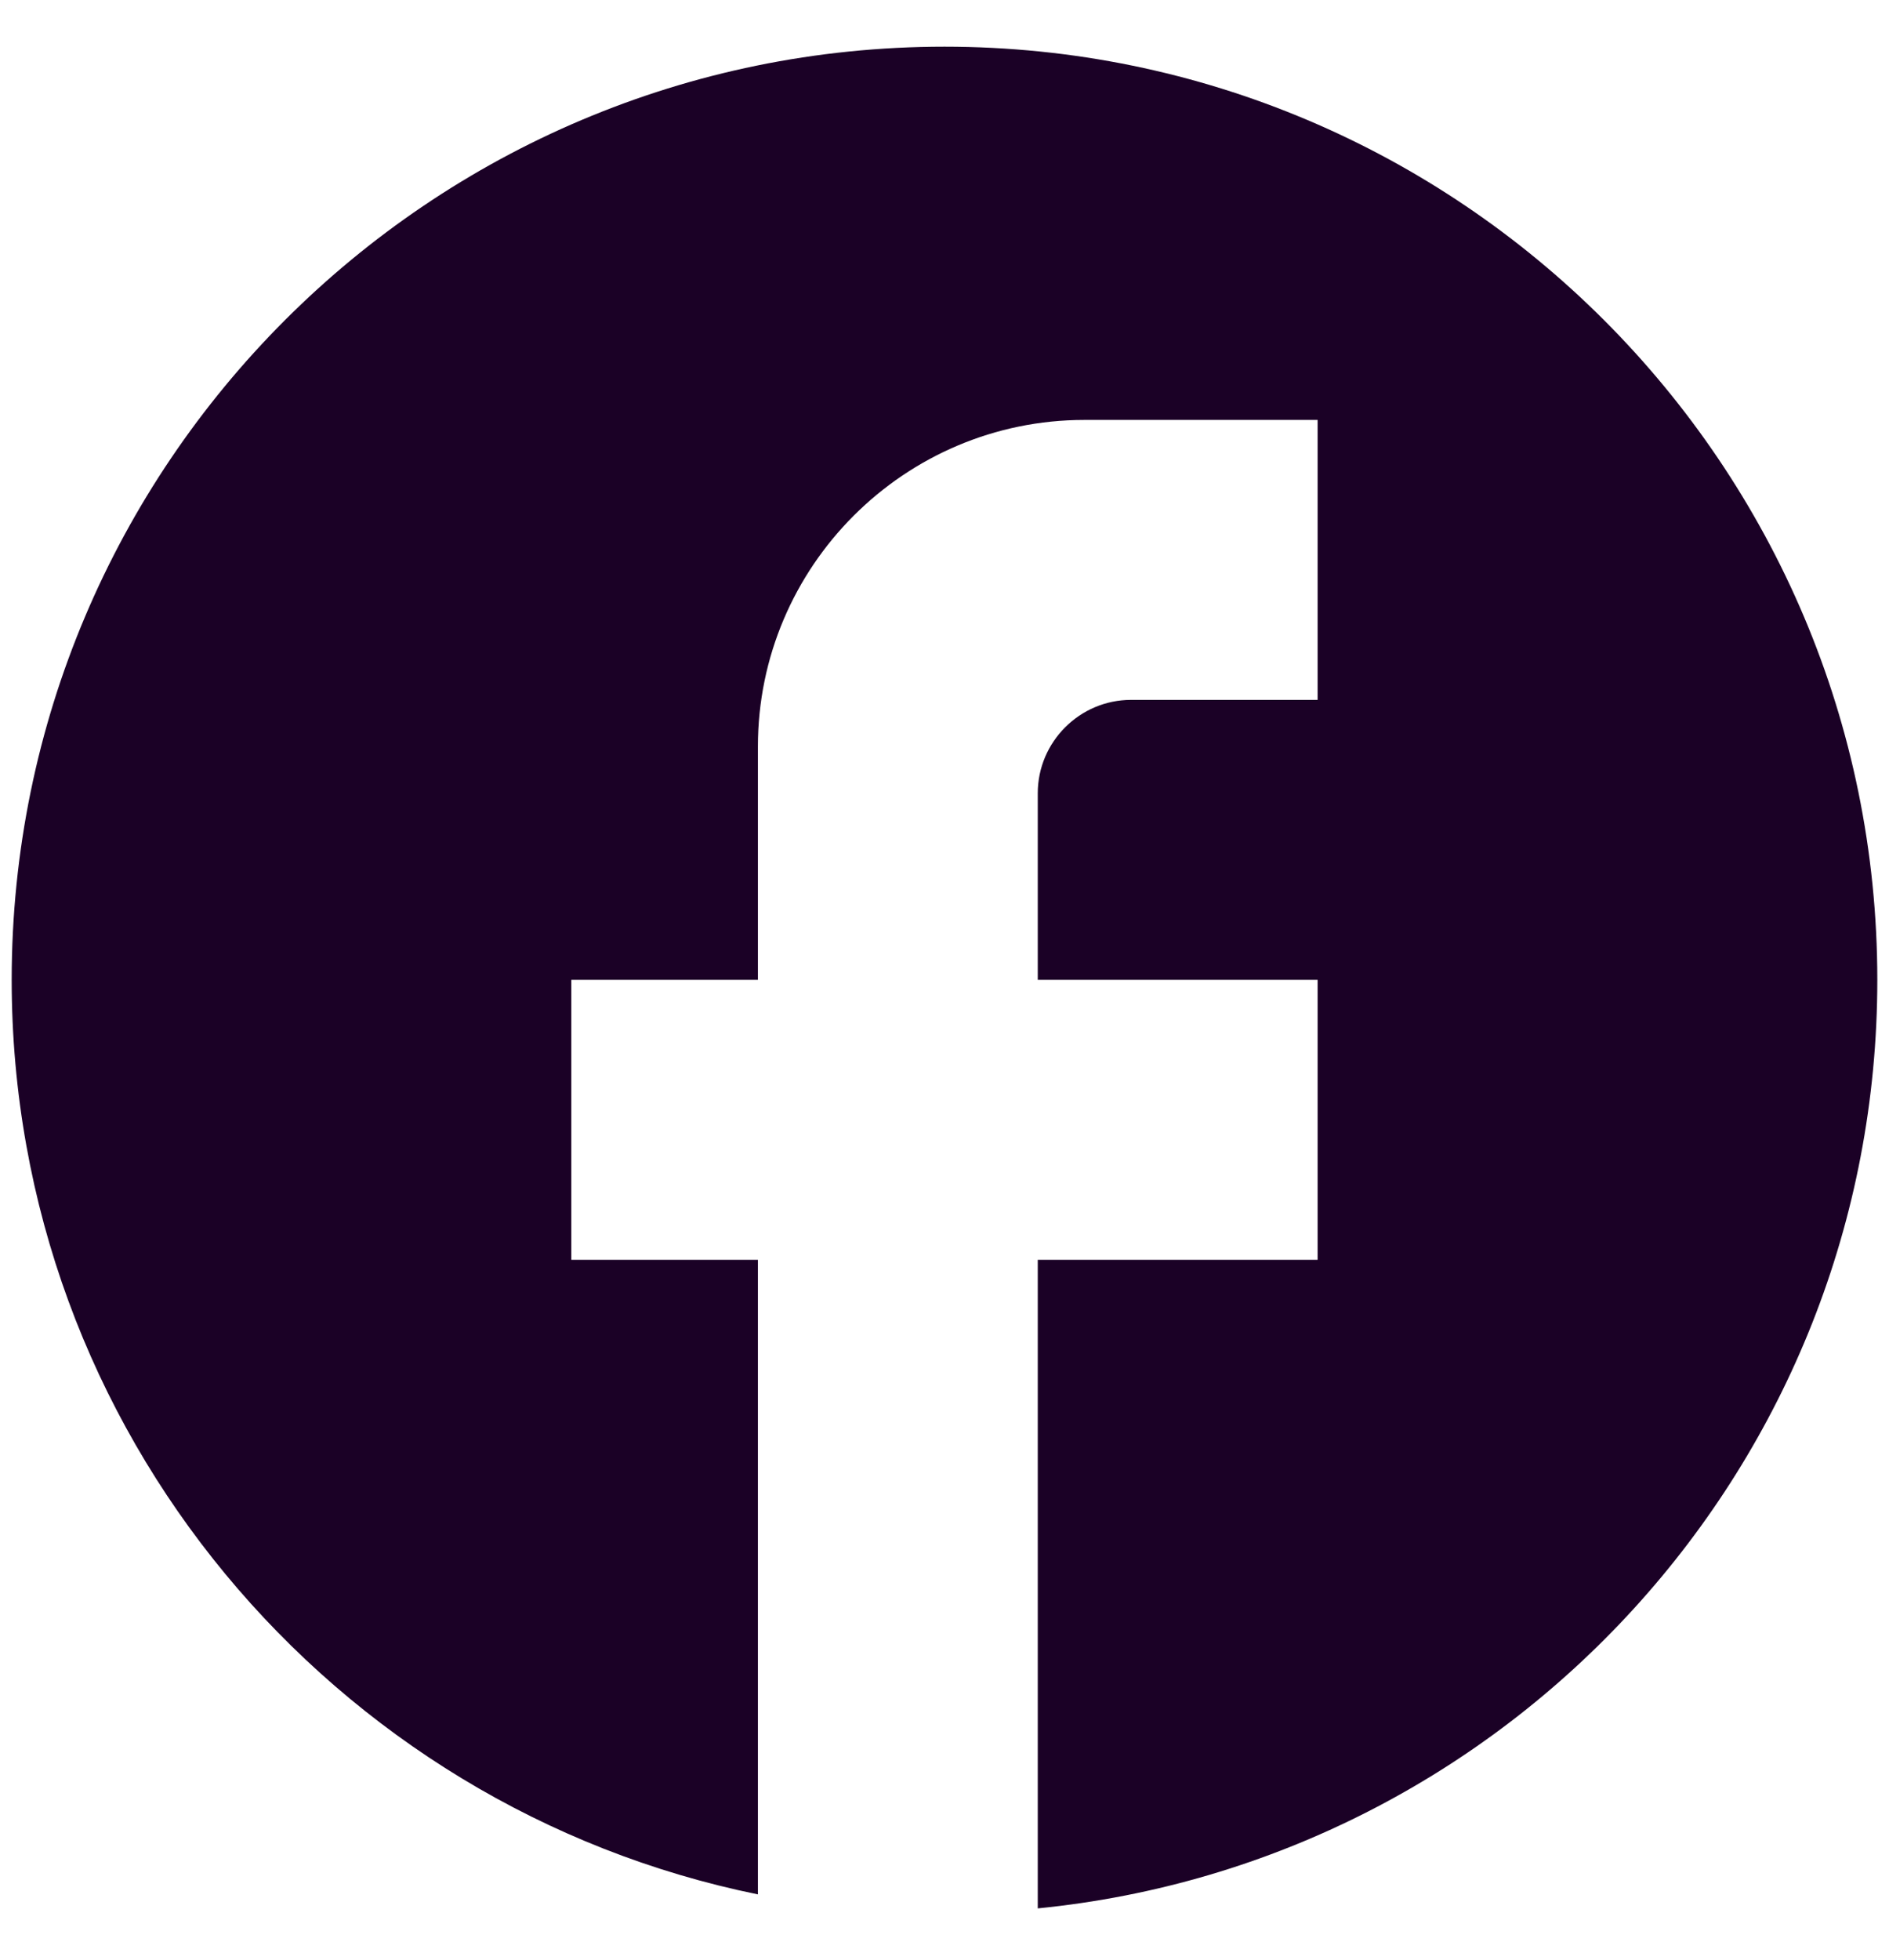 <svg width="27" height="28" viewBox="0 0 27 28" fill="none" xmlns="http://www.w3.org/2000/svg">
<path d="M26.833 14C26.833 6.64 20.86 0.667 13.5 0.667C6.14 0.667 0.167 6.64 0.167 14C0.167 20.454 4.753 25.827 10.833 27.067V18H8.166V14H10.833V10.667C10.833 8.094 12.927 6 15.5 6H18.833V10H16.166C15.433 10 14.833 10.6 14.833 11.334V14H18.833V18H14.833V27.267C21.567 26.6 26.833 20.92 26.833 14Z" fill="#1B0126"/>
</svg>
